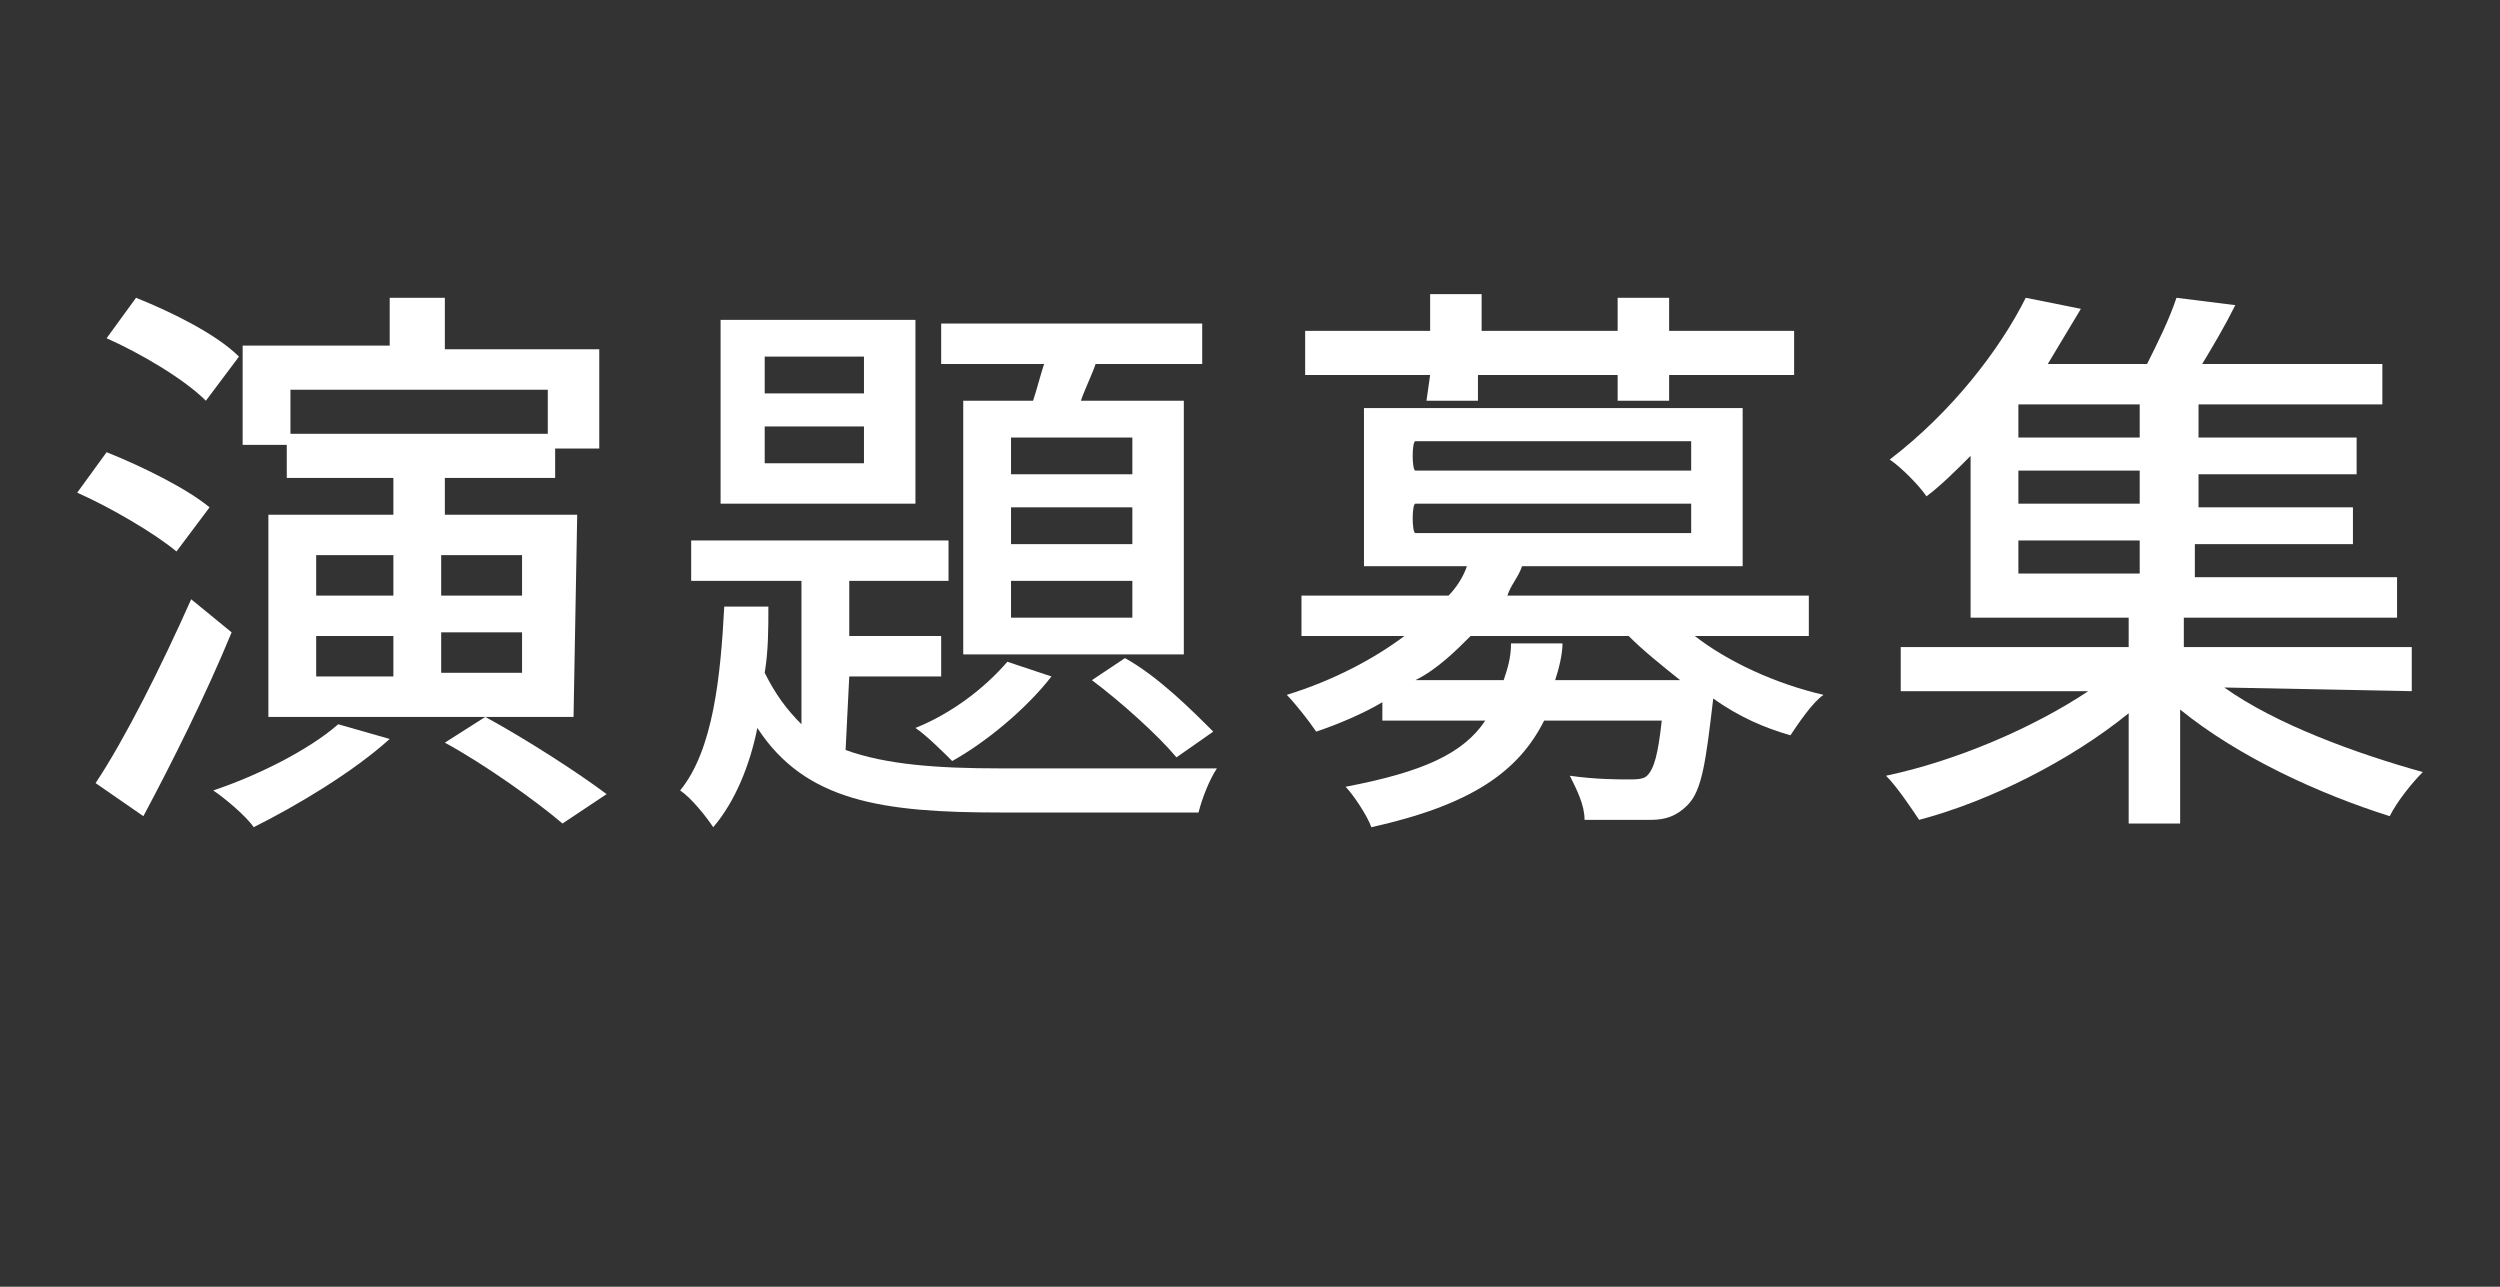 <?xml version="1.0" encoding="utf-8"?>
<!-- Generator: Adobe Illustrator 27.4.1, SVG Export Plug-In . SVG Version: 6.00 Build 0)  -->
<svg version="1.1" id="レイヤー_1" xmlns="http://www.w3.org/2000/svg" xmlns:xlink="http://www.w3.org/1999/xlink" x="0px"
	 y="0px" viewBox="0 0 68 35" style="enable-background:new 0 0 68 35;" xml:space="preserve">
<rect x="0" y="0" width="68" height="35" fill="#333333" stroke="none"/>
<style type="text/css">
	.st0{fill:#FFFFFF;}
</style>
<g>
	<g>
		<g>
			<path class="st0" d="M4.8,15c-0.6-0.5-1.8-1.2-2.7-1.6l0.8-1.1c1,0.4,2.2,1,2.8,1.5L4.8,15z M6.3,17.2c-0.7,1.7-1.6,3.5-2.4,5
				l-1.3-0.9c0.8-1.2,1.8-3.2,2.6-5L6.3,17.2z M5.6,10.9c-0.6-0.6-1.8-1.3-2.7-1.7l0.8-1.1c1,0.4,2.2,1,2.8,1.6L5.6,10.9z
				 M10.6,20.1c-1,0.9-2.5,1.8-3.7,2.4c-0.2-0.3-0.8-0.8-1.1-1c1.2-0.4,2.6-1.1,3.4-1.8L10.6,20.1z M15.6,19.5H7.3V14h3.4v-1H7.8
				v-0.9H6.6V9.4h4V8.1h1.5v1.4h4.2v2.7h-1.2V13h-3v1h3.6L15.6,19.5L15.6,19.5z M7.9,10.6v1.2h7v-1.2C14.9,10.6,7.9,10.6,7.9,10.6z
				 M8.6,16.2h2.1v-1.1H8.6V16.2z M8.6,18.4h2.1v-1.1H8.6V18.4z M14.2,15.1H12v1.1h2.2V15.1z M14.2,17.2H12v1.1h2.2V17.2z
				 M13.2,19.5c1.1,0.6,2.5,1.5,3.3,2.1l-1.2,0.8c-0.7-0.6-2.1-1.6-3.2-2.2L13.2,19.5z"/>
			<path class="st0" d="M23,20.4c1.1,0.4,2.5,0.5,4.2,0.5c0.9,0,4.9,0,5.9,0c-0.2,0.3-0.4,0.8-0.5,1.2h-5.4c-3.2,0-5.3-0.3-6.6-2.3
				c-0.2,1-0.6,2-1.2,2.7c-0.2-0.3-0.6-0.8-0.9-1c0.9-1.1,1.1-3.1,1.2-5h1.2c0,0.6,0,1.2-0.1,1.8c0.3,0.6,0.6,1,1,1.4v-3.9h-3v-1.1
				h7v1.1h-2.7v1.5h2.5v1.1h-2.5L23,20.4L23,20.4z M24.9,13.7h-5.3v-5h5.3V13.7z M23.5,9.7h-2.7v1h2.7V9.7z M23.5,11.6h-2.7v1h2.7
				V11.6z M28.6,18.4c-0.7,0.9-1.8,1.8-2.7,2.3c-0.2-0.2-0.7-0.7-1-0.9c1-0.4,1.9-1.1,2.5-1.8L28.6,18.4z M28.1,10.9
				c0.1-0.3,0.2-0.7,0.3-1h-2.8V8.8h7.1v1.1h-2.9c-0.1,0.3-0.3,0.7-0.4,1h2.8v6.9h-6v-6.9L28.1,10.9L28.1,10.9z M30.8,11.9h-3.3v1
				h3.3V11.9z M30.8,13.8h-3.3v1h3.3V13.8z M30.8,15.8h-3.3v1h3.3V15.8z M30.6,17.9c0.9,0.5,1.8,1.4,2.4,2l-1,0.7
				c-0.5-0.6-1.5-1.5-2.3-2.1L30.6,17.9z"/>
			<path class="st0" d="M46.1,17.3c0.9,0.7,2.2,1.3,3.5,1.6c-0.3,0.2-0.7,0.8-0.9,1.1c-0.7-0.2-1.4-0.5-2.1-1
				c-0.2,1.7-0.3,2.5-0.7,2.9c-0.3,0.3-0.6,0.4-1,0.4c-0.4,0-1.1,0-1.8,0c0-0.4-0.2-0.8-0.4-1.2c0.7,0.1,1.3,0.1,1.6,0.1
				c0.2,0,0.4,0,0.5-0.1c0.2-0.2,0.3-0.6,0.4-1.5H42c-0.7,1.4-2,2.3-4.7,2.9c-0.1-0.3-0.5-0.9-0.7-1.1c2.1-0.4,3.2-0.9,3.8-1.8h-2.8
				v-0.5c-0.5,0.3-1.2,0.6-1.8,0.8c-0.2-0.3-0.6-0.8-0.8-1c1.3-0.4,2.4-1,3.2-1.6h-2.8v-1.1h4c0.2-0.2,0.4-0.5,0.5-0.8h-2.8v-4.3
				h10.3v4.3h-6c-0.1,0.3-0.3,0.5-0.4,0.8h8.2v1.1L46.1,17.3L46.1,17.3z M38.9,10.2h-3.4V9h3.4v-1h1.4V9H44V8.1h1.4V9h3.4v1.2h-3.4
				v0.7H44v-0.7h-3.8v0.7h-1.4L38.9,10.2L38.9,10.2z M38.5,12.8h7.5V12h-7.5C38.4,12,38.4,12.8,38.5,12.8z M38.5,14.5h7.5v-0.8h-7.5
				C38.4,13.7,38.4,14.5,38.5,14.5z M45.7,18.5c-0.5-0.4-1-0.8-1.4-1.2H40c-0.4,0.4-0.9,0.9-1.5,1.2h2.4c0.1-0.3,0.2-0.6,0.2-1h1.4
				c0,0.3-0.1,0.7-0.2,1H45.7z"/>
			<path class="st0" d="M60.5,18.7c1.4,1,3.6,1.8,5.4,2.3c-0.3,0.3-0.7,0.8-0.9,1.2c-1.9-0.6-4.1-1.6-5.7-2.9v3.1h-1.4v-3
				c-1.6,1.3-3.8,2.4-5.7,2.9c-0.2-0.3-0.6-0.9-0.9-1.2c1.9-0.4,4-1.3,5.5-2.3h-5.1v-1.2h6.2v-0.8h-4.3v-4.4
				c-0.4,0.4-0.8,0.8-1.2,1.1c-0.2-0.3-0.7-0.8-1-1c1.7-1.3,3-3,3.7-4.4l1.5,0.3c-0.3,0.5-0.6,1-0.9,1.5h2.7
				c0.3-0.6,0.6-1.2,0.8-1.8l1.6,0.2c-0.3,0.6-0.6,1.1-0.9,1.6h4.9V11h-5v0.9h4.3v1h-4.3v0.9H64v1h-4.3v0.9h5.5v1.1h-5.8v0.8h6.2
				v1.2L60.5,18.7L60.5,18.7z M58.2,11h-3.3v0.9h3.3V11z M58.2,12.8h-3.3v0.9h3.3V12.8z M54.9,15.6h3.3v-0.9h-3.3V15.6z"/>
		</g>
	</g>
</g>
</svg>
